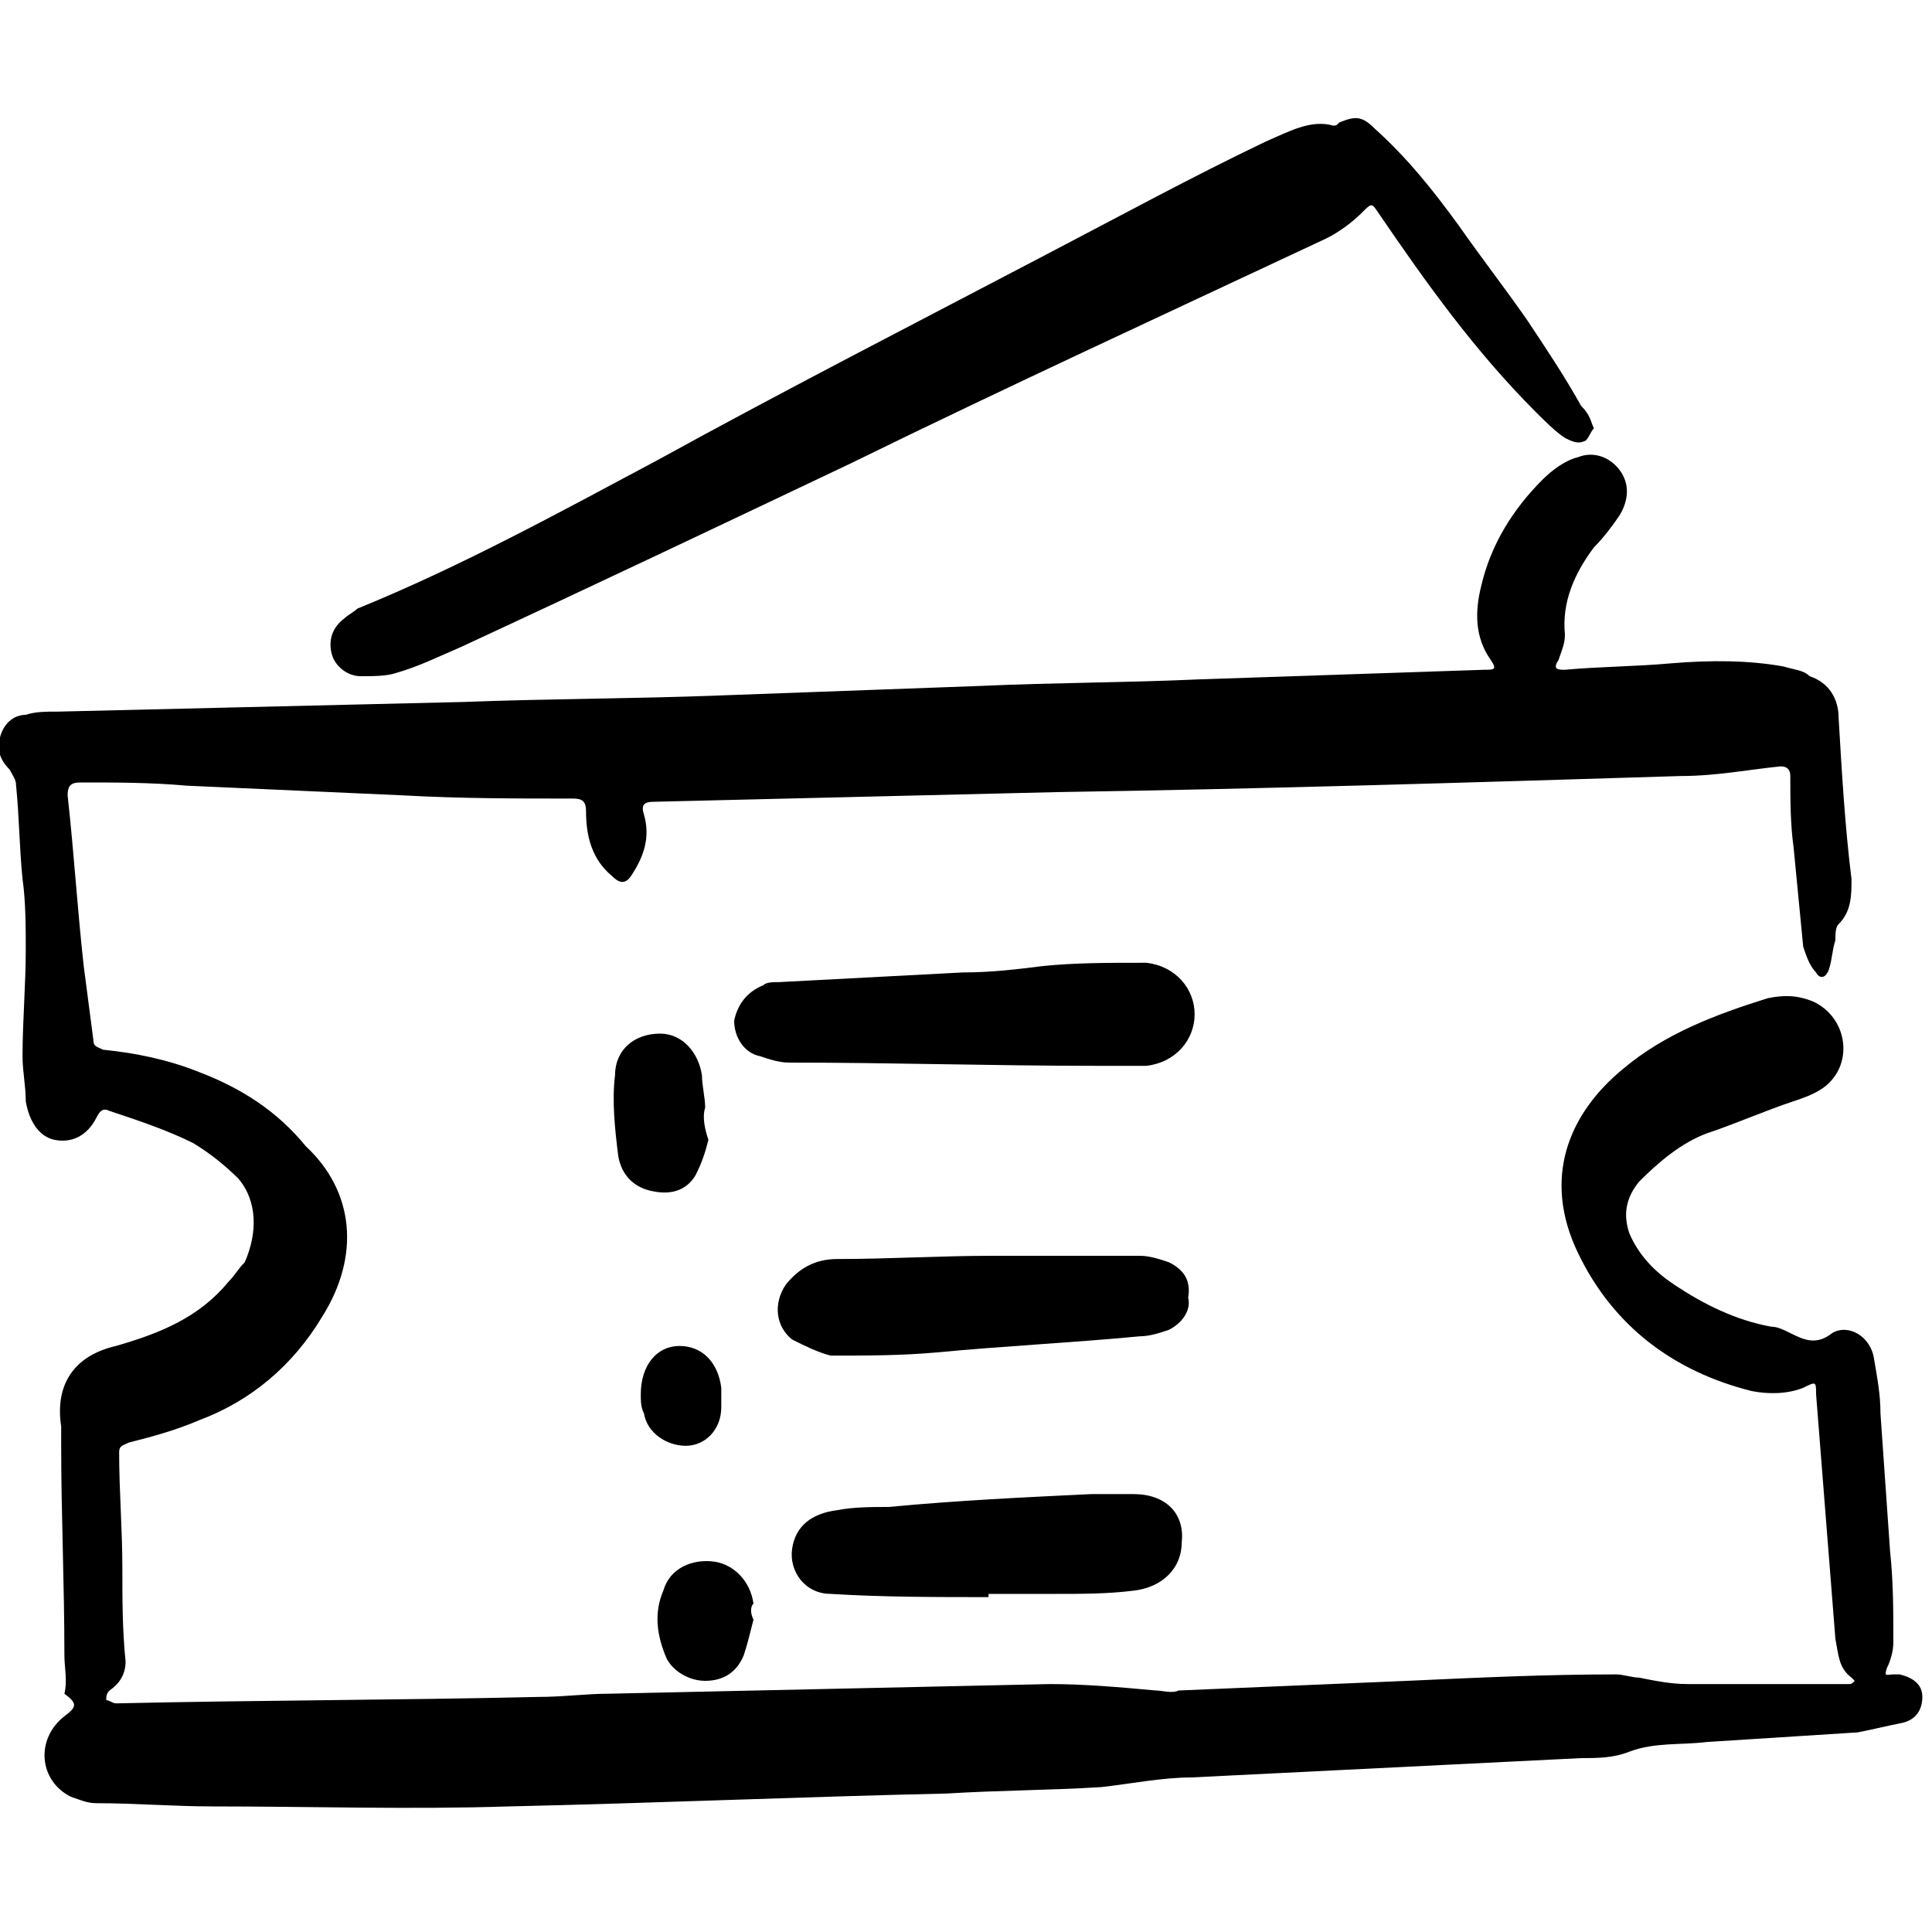 <?xml version="1.0" encoding="utf-8"?><!-- Generator: Adobe Illustrator 27.4.0, SVG Export Plug-In . SVG Version: 6.00 Build 0) --><svg xmlns="http://www.w3.org/2000/svg" xmlns:xlink="http://www.w3.org/1999/xlink" version="1.1" id="Calque_1" x="0px" y="0px" viewBox="0 0 60 60" style="enable-background:new 0 0 60 60;" xml:space="preserve"><g><path d="M18.9,52.6c4.6-0.1,9.2-0.2,13.7-0.3c1.1,0,2.2,0.1,3.3,0.2c0.2,0,0.5,0.1,0.7,0c2.4-0.1,4.7-0.2,7.1-0.3 c2.2-0.1,4.3-0.2,6.5-0.2c0.2,0,0.5,0.1,0.7,0.1c0.5,0.1,1,0.2,1.5,0.2c1.5,0,3.1,0,4.6,0c0.1,0,0.3,0,0.4,0c0.1,0,0.1,0,0.2-0.1 c0,0-0.1-0.1-0.1-0.1c-0.4-0.3-0.4-0.7-0.5-1.2c-0.2-2.5-0.4-5.1-0.6-7.6c0-0.4,0-0.4-0.4-0.2c-0.5,0.2-1.1,0.2-1.6,0.1 c-2.4-0.6-4.3-2-5.4-4.3c-1.1-2.3-0.3-4.3,1.4-5.7c1.3-1.1,2.9-1.7,4.5-2.2c0.5-0.1,0.9-0.1,1.4,0.1c1.1,0.5,1.3,2,0.3,2.7 c-0.3,0.2-0.6,0.3-0.9,0.4c-0.9,0.3-1.8,0.7-2.7,1c-0.8,0.3-1.5,0.9-2.1,1.5c-0.4,0.5-0.5,1-0.3,1.6c0.3,0.7,0.8,1.2,1.4,1.6 c0.9,0.6,1.9,1.1,3,1.3c0.2,0,0.4,0.1,0.6,0.2c0.4,0.2,0.8,0.4,1.3,0c0.5-0.3,1.2,0.1,1.3,0.8c0.1,0.6,0.2,1.1,0.2,1.7 c0.1,1.4,0.2,2.9,0.3,4.3c0.1,0.9,0.1,1.9,0.1,2.8c0,0.3-0.1,0.6-0.2,0.8c-0.1,0.3,0,0.2,0.2,0.2c0.1,0,0.2,0,0.2,0 c0.4,0.1,0.7,0.3,0.7,0.7c0,0.4-0.2,0.7-0.6,0.8c-0.5,0.1-0.9,0.2-1.4,0.3c-1.6,0.1-3.1,0.2-4.7,0.3c-0.8,0.1-1.6,0-2.4,0.3 c-0.5,0.2-1,0.2-1.5,0.2c-4,0.2-8.1,0.4-12.1,0.6c-0.9,0-1.9,0.2-2.8,0.3c-1.6,0.1-3.2,0.1-4.8,0.2c-4.5,0.1-9.1,0.3-13.6,0.4 c-3.1,0.1-6.1,0-9.2,0c-1.2,0-2.4-0.1-3.6-0.1c-0.3,0-0.5-0.1-0.8-0.2c-1-0.5-1.1-1.8-0.2-2.5c0.4-0.3,0.4-0.4,0-0.7 C2.1,52.2,2,51.8,2,51.4c0-2.2-0.1-4.4-0.1-6.5c0-0.2,0-0.4,0-0.6c-0.2-1.3,0.4-2.2,1.7-2.5c1.4-0.4,2.6-0.9,3.5-2 c0.2-0.2,0.3-0.4,0.5-0.6C8,38.3,8,37.3,7.4,36.6C7,36.2,6.5,35.8,6,35.5c-0.8-0.4-1.7-0.7-2.6-1c-0.2-0.1-0.3,0-0.4,0.2 c-0.3,0.6-0.8,0.8-1.3,0.7c-0.5-0.1-0.8-0.6-0.9-1.2c0-0.5-0.1-0.9-0.1-1.4c0-1.1,0.1-2.2,0.1-3.3c0-0.7,0-1.5-0.1-2.2 c-0.1-1-0.1-1.9-0.2-2.9c0-0.2-0.1-0.3-0.2-0.5c-0.3-0.3-0.4-0.6-0.3-1c0.1-0.4,0.4-0.7,0.8-0.7c0.3-0.1,0.6-0.1,1-0.1 c4.2-0.1,8.4-0.2,12.6-0.3c2.6-0.1,5.3-0.1,7.9-0.2c2.7-0.1,5.5-0.2,8.2-0.3c2.2-0.1,4.5-0.1,6.7-0.2c3-0.1,6-0.2,8.9-0.3 c0.3,0,0.4,0,0.2-0.3c-0.5-0.7-0.5-1.5-0.3-2.3c0.3-1.3,1-2.4,1.9-3.3c0.3-0.3,0.7-0.6,1.1-0.7c0.5-0.2,1,0,1.3,0.4 c0.3,0.4,0.3,0.9,0,1.4c-0.2,0.3-0.5,0.7-0.8,1c-0.6,0.8-1,1.7-0.9,2.7c0,0.3-0.1,0.5-0.2,0.8c-0.2,0.3,0,0.3,0.2,0.3 c1.1-0.1,2.2-0.1,3.3-0.2c1.2-0.1,2.4-0.1,3.5,0.1c0.3,0.1,0.6,0.1,0.8,0.3c0.6,0.2,0.9,0.7,0.9,1.3c0.1,1.7,0.2,3.4,0.4,5 c0,0.5,0,1-0.4,1.4c-0.1,0.1-0.1,0.3-0.1,0.5c-0.1,0.3-0.1,0.6-0.2,0.9c-0.1,0.3-0.3,0.3-0.4,0.1c-0.2-0.2-0.3-0.5-0.4-0.8 c-0.1-1-0.2-2.1-0.3-3.1c-0.1-0.7-0.1-1.5-0.1-2.2c0-0.2-0.1-0.3-0.3-0.3c-1,0.1-2,0.3-3.1,0.3c-6.5,0.2-12.9,0.4-19.4,0.5 c-4.2,0.1-8.3,0.2-12.5,0.3c-0.3,0-0.4,0.1-0.3,0.4c0.2,0.7,0,1.3-0.4,1.9c-0.2,0.3-0.4,0.2-0.6,0c-0.6-0.5-0.8-1.2-0.8-2 c0-0.3-0.1-0.4-0.4-0.4c-1.8,0-3.5,0-5.3-0.1c-2.2-0.1-4.5-0.2-6.7-0.3c-1.1-0.1-2.2-0.1-3.3-0.1c-0.3,0-0.4,0.1-0.4,0.4 c0.2,1.8,0.3,3.5,0.5,5.3c0.1,0.8,0.2,1.5,0.3,2.3c0,0.2,0.1,0.2,0.3,0.3c1,0.1,2,0.3,3,0.7c1.3,0.5,2.4,1.2,3.3,2.3 C11,37,11.2,39,10,40.9c-0.9,1.5-2.2,2.6-3.8,3.2c-0.7,0.3-1.4,0.5-2.2,0.7c-0.2,0.1-0.3,0.1-0.3,0.3c0,1.2,0.1,2.4,0.1,3.6 c0,1,0,1.9,0.1,2.9c0,0.4-0.2,0.7-0.5,0.9c-0.1,0.1-0.1,0.2-0.1,0.3c0.1,0,0.2,0.1,0.3,0.1c4.4-0.1,8.8-0.1,13.1-0.2 C17.5,52.7,18.2,52.6,18.9,52.6C18.9,52.6,18.9,52.6,18.9,52.6z"/><path d="M49.5,13.3c-0.1,0.1-0.2,0.4-0.3,0.4c-0.2,0.1-0.4,0-0.6-0.1c-0.3-0.2-0.6-0.5-0.9-0.8c-1.9-1.9-3.4-4-4.9-6.2 c-0.2-0.3-0.2-0.3-0.5,0c-0.3,0.3-0.7,0.6-1.1,0.8c-4.9,2.3-9.9,4.6-14.8,7c-4,1.9-8,3.8-12.1,5.7c-0.7,0.3-1.3,0.6-2,0.8 c-0.3,0.1-0.7,0.1-1.1,0.1c-0.4,0-0.8-0.3-0.9-0.7c-0.1-0.4,0-0.8,0.4-1.1c0.1-0.1,0.3-0.2,0.4-0.3c3.2-1.3,6.3-3,9.3-4.6 c4-2.2,8.1-4.3,12.1-6.4c2.3-1.2,4.5-2.4,6.8-3.5c0.7-0.3,1.4-0.7,2.1-0.5c0.1,0,0.1,0,0.2-0.1c0.5-0.2,0.7-0.2,1.1,0.2 c1,0.9,1.8,1.9,2.6,3c0.7,1,1.4,1.9,2.1,2.9c0.6,0.9,1.2,1.8,1.7,2.7C49.4,12.9,49.4,13.1,49.5,13.3z"/><path d="M22,35.4c-0.1,0.4-0.2,0.7-0.4,1.1c-0.3,0.5-0.8,0.6-1.3,0.5c-0.6-0.1-1-0.5-1.1-1.1c-0.1-0.8-0.2-1.7-0.1-2.5 c0-0.8,0.6-1.3,1.4-1.3c0.7,0,1.2,0.6,1.3,1.3c0,0.3,0.1,0.7,0.1,1C21.8,34.7,21.9,35.1,22,35.4C21.9,35.4,21.9,35.4,22,35.4z"/><path d="M23.4,50.3c-0.1,0.4-0.2,0.8-0.3,1.1c-0.2,0.5-0.6,0.8-1.2,0.8c-0.5,0-1-0.3-1.2-0.7c-0.3-0.7-0.4-1.4-0.1-2.1 c0.2-0.7,0.9-1,1.6-0.9c0.6,0.1,1.1,0.6,1.2,1.3C23.3,49.9,23.3,50.1,23.4,50.3C23.3,50.3,23.4,50.3,23.4,50.3z"/><path d="M19.9,43.3C19.9,43.3,19.9,43.3,19.9,43.3c0-0.9,0.5-1.5,1.2-1.5c0.7,0,1.2,0.5,1.3,1.3c0,0.2,0,0.4,0,0.6 c0,0.7-0.5,1.2-1.1,1.2c-0.6,0-1.2-0.4-1.3-1C19.9,43.7,19.9,43.5,19.9,43.3C19.9,43.3,19.9,43.3,19.9,43.3z"/><path d="M34,33.1C34,33.1,34,33.1,34,33.1c0.5,0,1.1,0,1.6,0c0.9-0.1,1.5-0.8,1.5-1.6c0-0.8-0.6-1.5-1.5-1.6c-0.1,0-0.1,0-0.2,0 c-1,0-2,0-3,0.1c-0.8,0.1-1.6,0.2-2.5,0.2c-1.9,0.1-3.8,0.2-5.7,0.3c-0.2,0-0.4,0-0.5,0.1c-0.5,0.2-0.8,0.6-0.9,1.1 c0,0.5,0.3,1,0.8,1.1c0.3,0.1,0.6,0.2,0.9,0.2C27.7,33,30.9,33.1,34,33.1z"/><path d="M36.3,39.2C36,39.1,35.7,39,35.4,39c-1.5,0-3.1,0-4.6,0c0,0,0,0,0,0c-1.6,0-3.2,0.1-4.8,0.1c-0.7,0-1.2,0.3-1.6,0.8 c-0.4,0.6-0.3,1.3,0.2,1.7c0.4,0.2,0.8,0.4,1.2,0.5c1.1,0,2.2,0,3.3-0.1c2.1-0.2,4.2-0.3,6.3-0.5c0.3,0,0.6-0.1,0.9-0.2 c0.4-0.2,0.7-0.6,0.6-1C37,39.7,36.7,39.4,36.3,39.2z"/><path d="M35.2,46.4c-0.4,0-0.8,0-1.3,0c-2.1,0.1-4.2,0.2-6.3,0.4c-0.5,0-1.1,0-1.6,0.1c-0.8,0.1-1.3,0.5-1.4,1.2 c-0.1,0.7,0.4,1.4,1.2,1.4c1.6,0.1,3.3,0.1,4.9,0.1c0,0,0-0.1,0-0.1c0.7,0,1.4,0,2.1,0c0.8,0,1.6,0,2.4-0.1 c0.9-0.1,1.5-0.7,1.5-1.5C36.8,47,36.2,46.4,35.2,46.4z"/></g></svg>